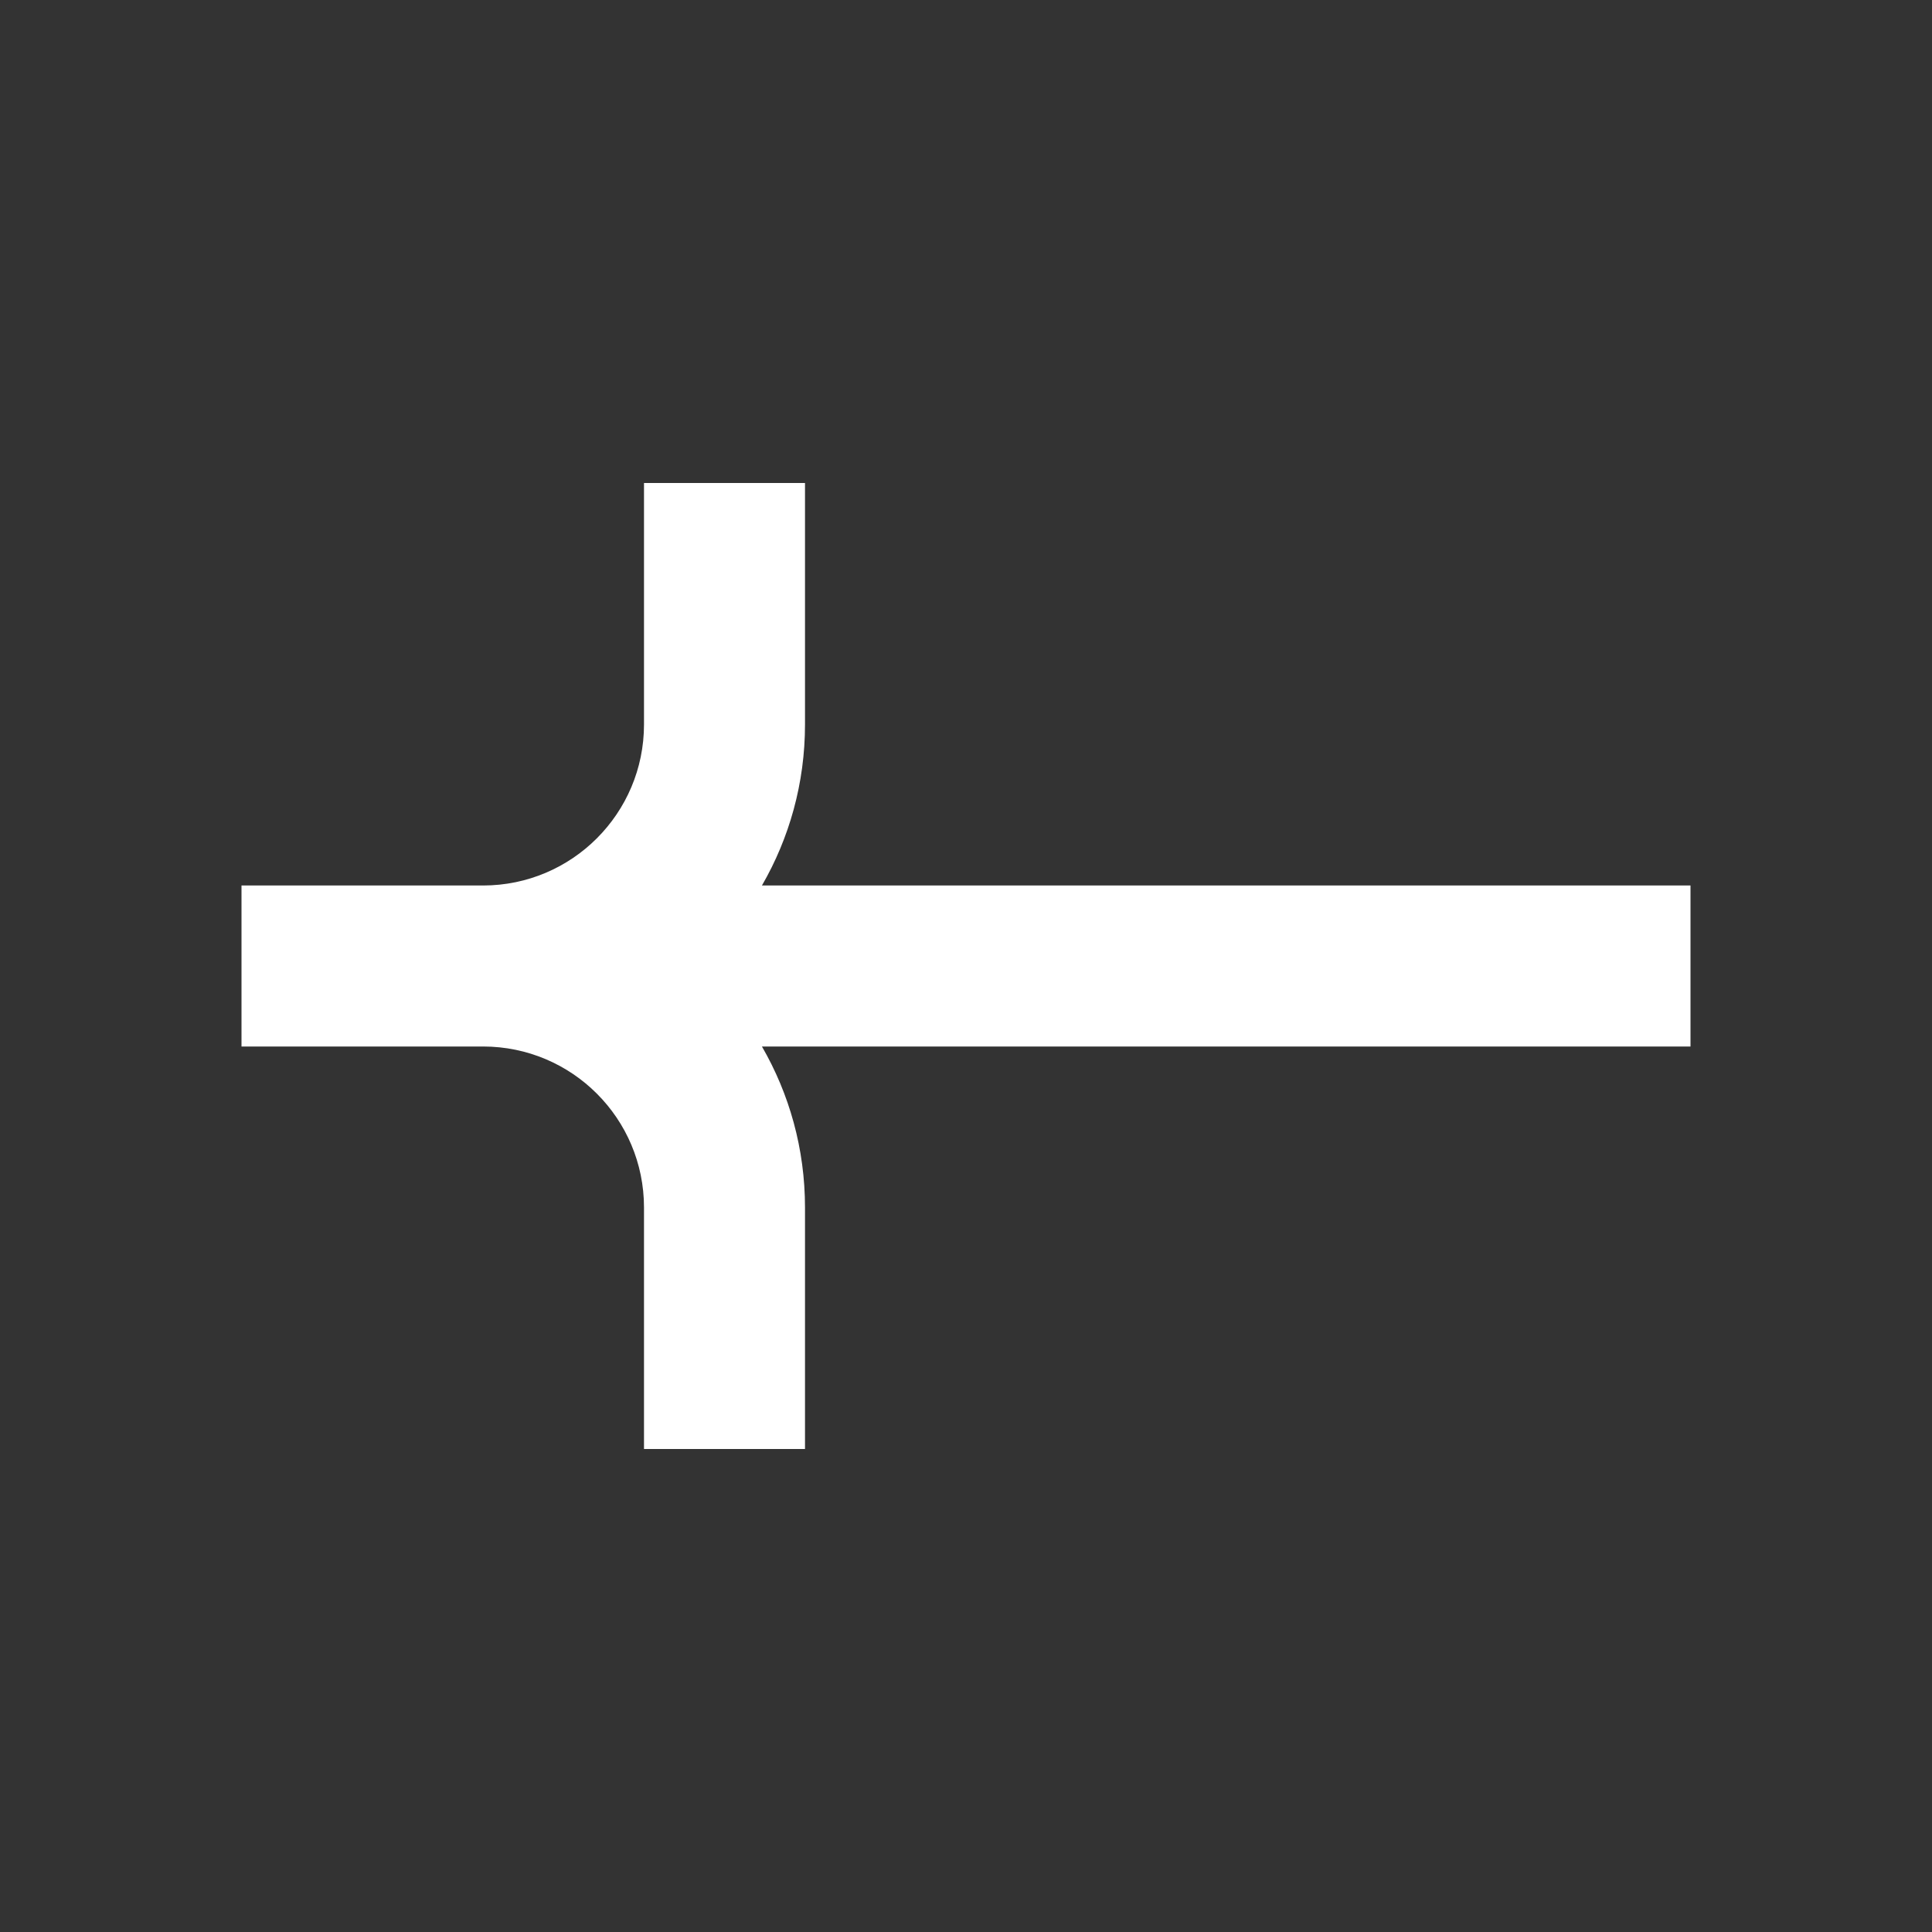 <svg width="24" height="24" viewBox="0 0 24 24" fill="none" xmlns="http://www.w3.org/2000/svg">
<rect x="0" y="0" width="24" height="24" fill="#333333" stroke="none"/>
<path fill-rule="evenodd" clip-rule="evenodd" d="M8 18L8 15C8 13.895 7.105 13 6 13L3 13L3 11L6 11C6.001 11 6.001 11 6.002 11C7.105 10.999 8 10.104 8 9L8 6L10 6L10 9C10 9.729 9.805 10.412 9.465 11L21 11L21 13L9.465 13C9.805 13.588 10 14.271 10 15L10 18L8 18Z" fill="white"/>
</svg>
